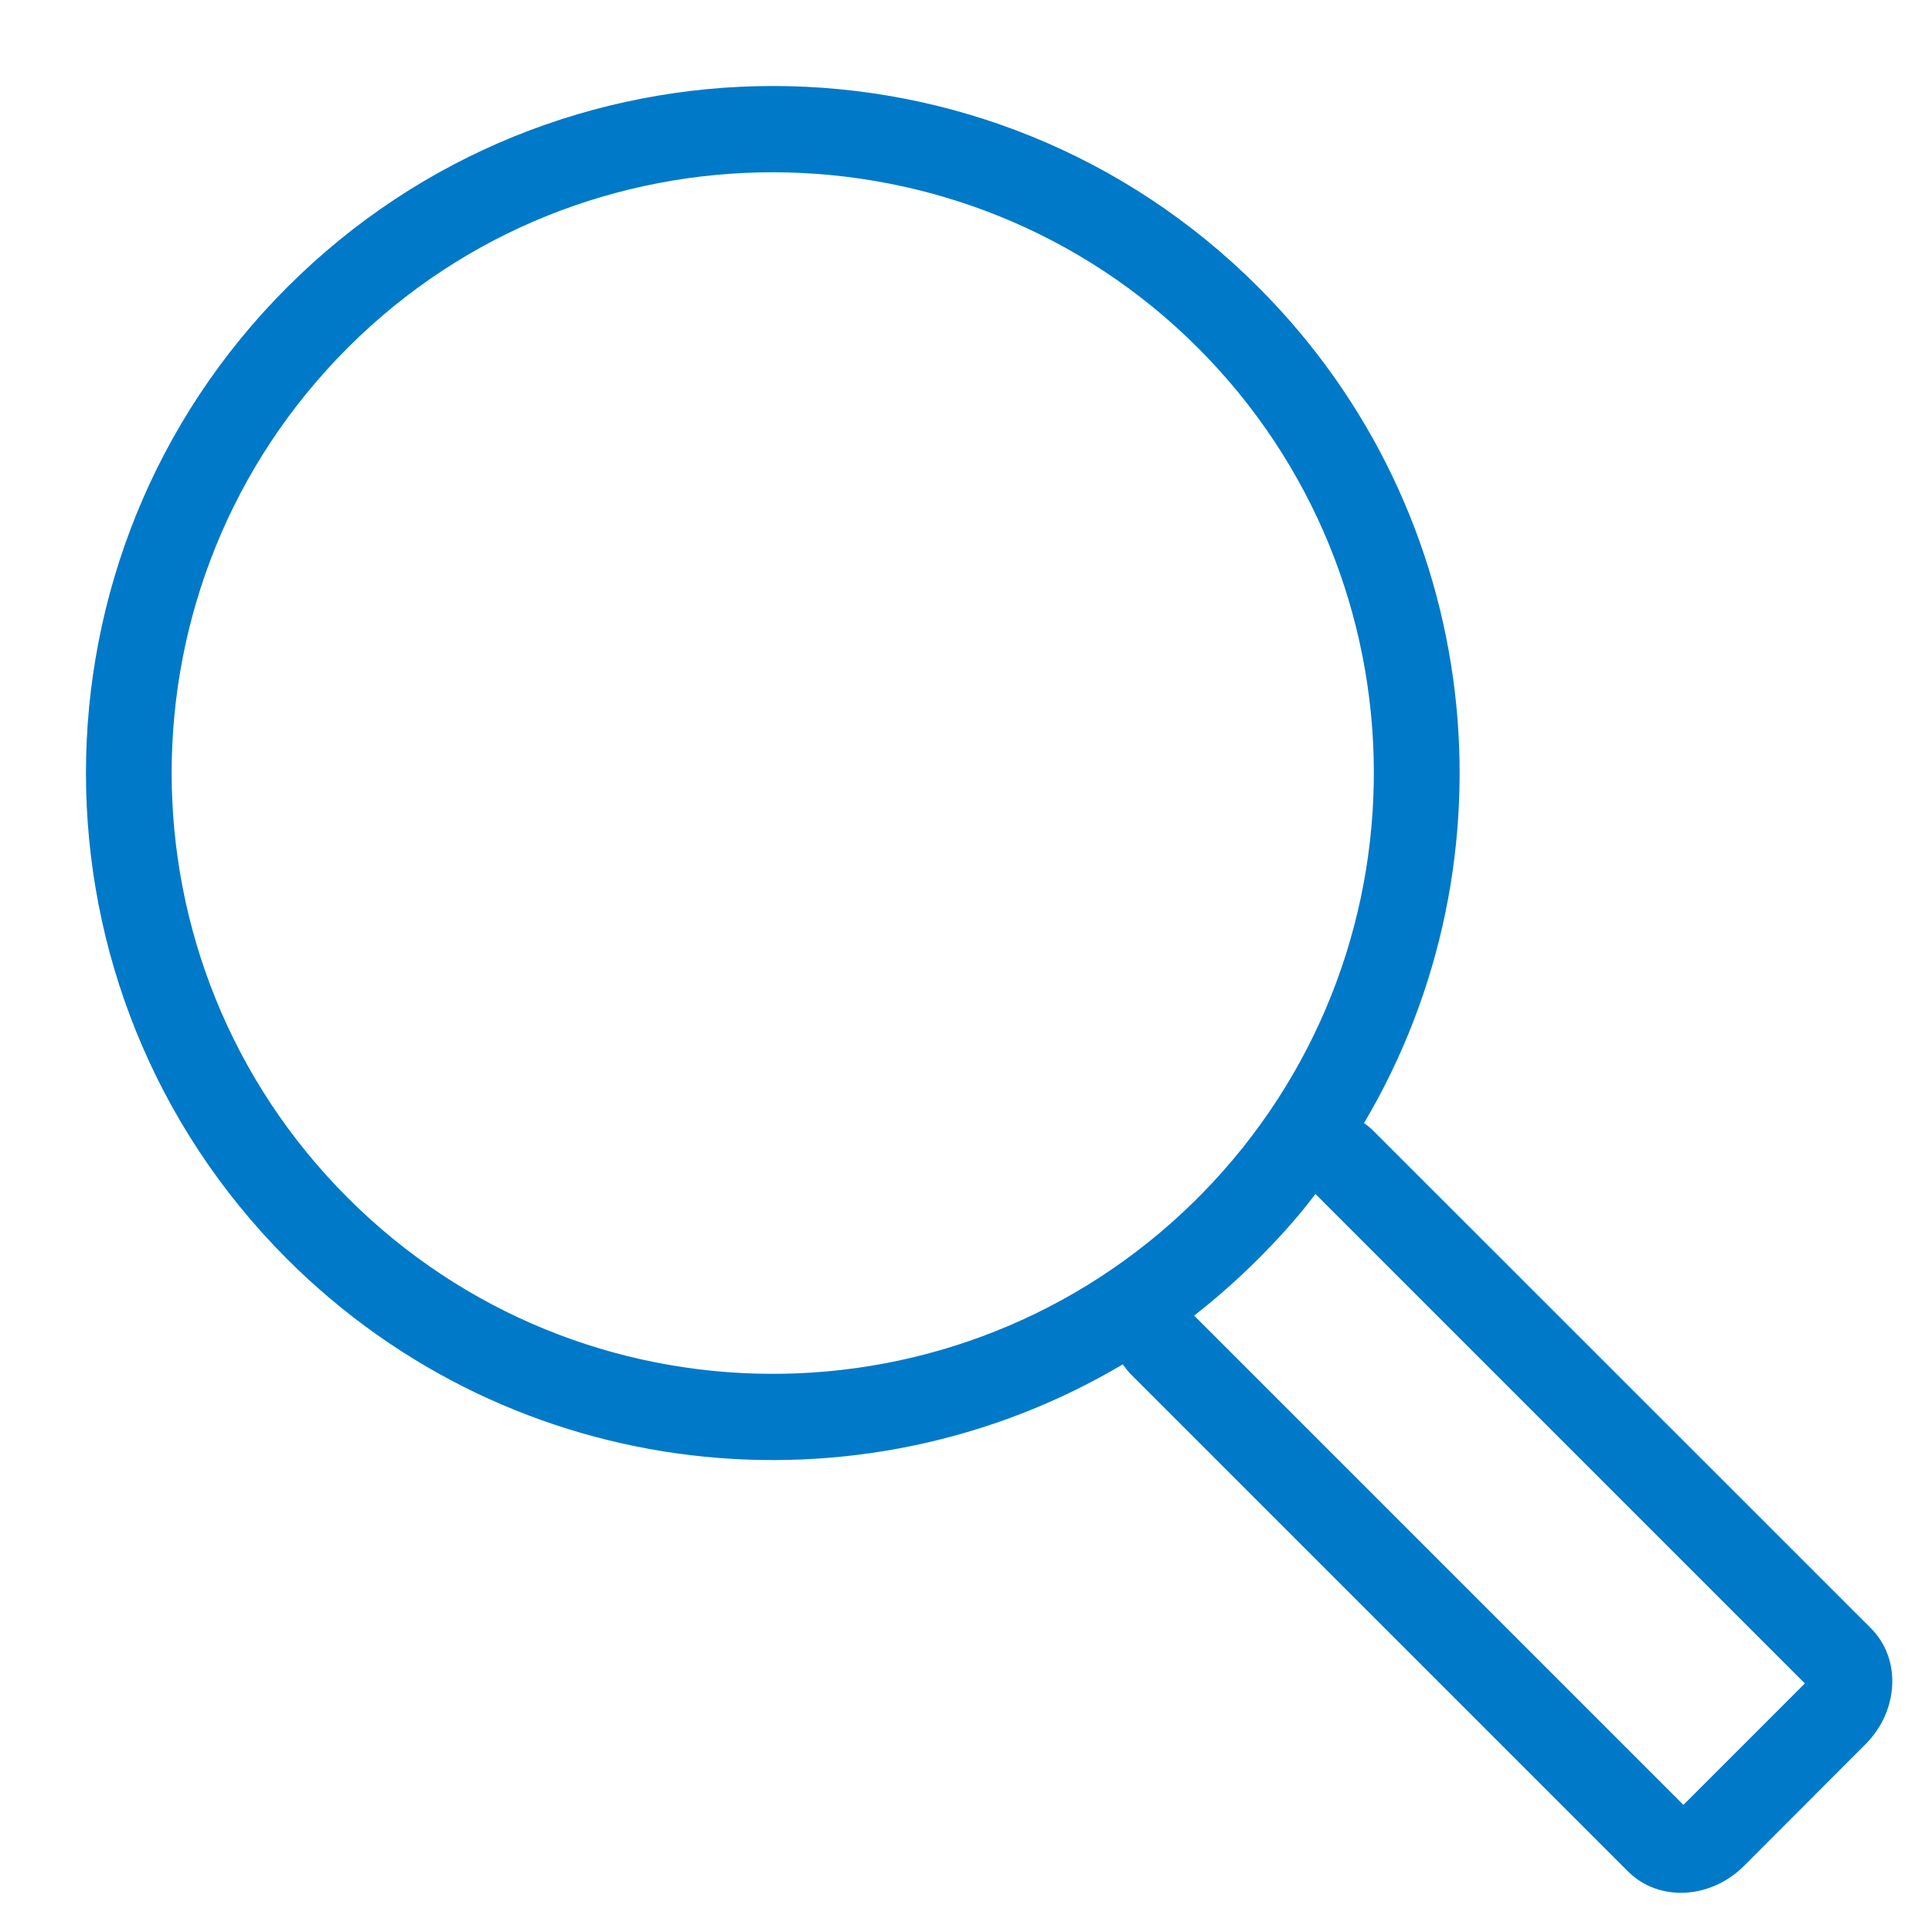 <svg width="15" height="15" viewBox="0 0 15 15" fill="none" xmlns="http://www.w3.org/2000/svg">
<path fill-rule="evenodd" clip-rule="evenodd" d="M10.59 8.72C10.62 8.74 10.647 8.763 10.67 8.787L14.527 12.643C14.763 12.88 14.743 13.283 14.483 13.543L13.54 14.487C13.28 14.747 12.877 14.767 12.64 14.53L8.783 10.673C8.757 10.647 8.737 10.62 8.717 10.593C6.67 11.807 3.987 11.533 2.227 9.773C0.147 7.69 0.147 4.313 2.23 2.23C4.313 0.147 7.69 0.147 9.77 2.23C11.53 3.99 11.803 6.673 10.59 8.72ZM9.267 9.333L9.333 9.267C11.123 7.44 11.11 4.51 9.3 2.7C7.49 0.89 4.523 0.877 2.7 2.7C0.877 4.523 0.877 7.477 2.7 9.3C4.51 11.11 7.44 11.123 9.267 9.333ZM9.27 10.213L13.07 14.013L14.013 13.07L10.213 9.27C10.08 9.447 9.93 9.613 9.773 9.77C9.613 9.93 9.447 10.077 9.273 10.213H9.27Z" fill="#0079C8"/>
</svg>
